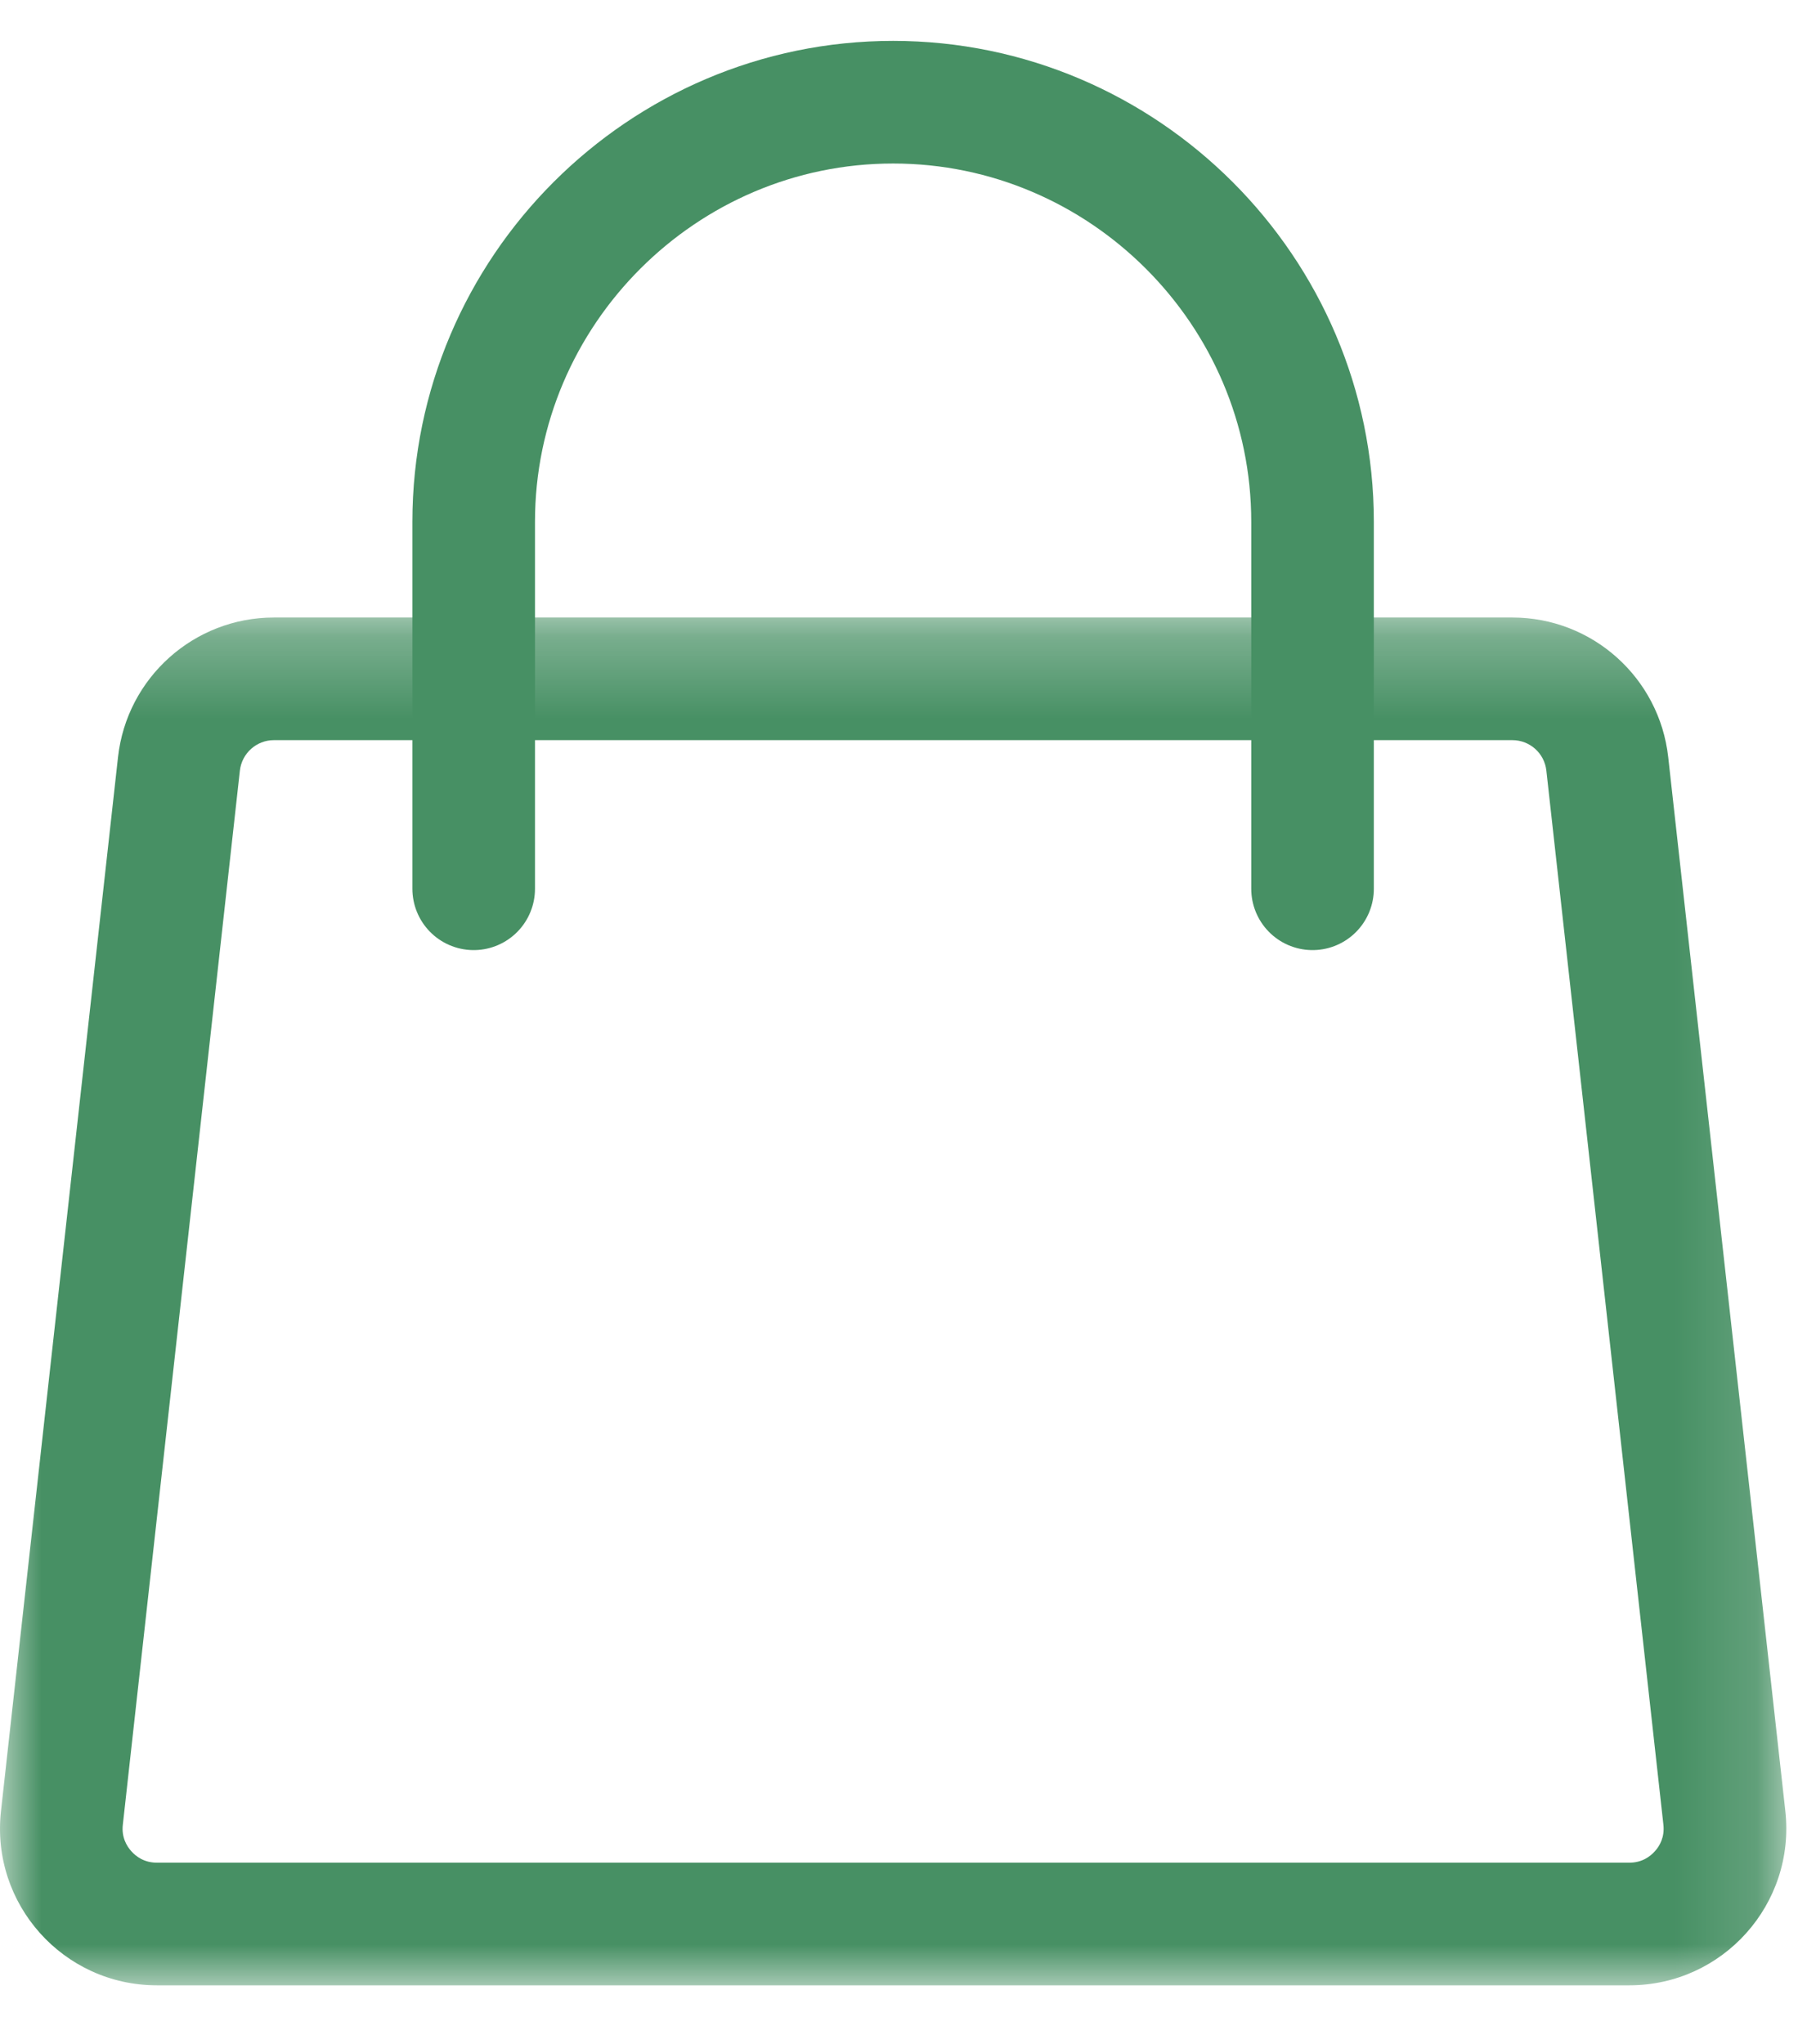 <?xml version="1.0" encoding="UTF-8"?>
<svg width="22px" height="25px" viewBox="0 0 22 25" version="1.1" xmlns="http://www.w3.org/2000/svg" xmlns:xlink="http://www.w3.org/1999/xlink">
    <title>C26661F7-51BA-4265-B475-745E5F8048F4</title>
    <defs>
        <polygon id="path-1" points="0 0.27 21.857 0.27 21.857 17 0 17"></polygon>
    </defs>
    <g id="Page-1" stroke="none" stroke-width="1" fill="none" fill-rule="evenodd">
        <g id="Artboard" transform="translate(-1522, -38)">
            <g id="Group-6" transform="translate(1522, 39)">
                <g id="Group-3" transform="translate(0, 6.283)">
                    <mask id="mask-2" fill="white">
                        <use xlink:href="#path-1"></use>
                    </mask>
                    <g id="Clip-2"></g>
                    <path d="M18.505,0.27 L3.351,0.27 C2.374,0.27 1.552,1.006 1.444,1.978 L0.012,14.869 C-0.115,16.006 0.775,17 1.919,17 L19.937,17 C21.081,17 21.971,16.006 21.845,14.869 L20.412,1.978 C20.304,1.006 19.483,0.27 18.505,0.27 M18.505,1.77 C18.719,1.77 18.898,1.931 18.921,2.143 L20.353,15.035 C20.37,15.188 20.307,15.297 20.249,15.36 C20.192,15.424 20.092,15.5 19.937,15.5 L1.919,15.5 C1.764,15.5 1.664,15.424 1.607,15.36 C1.55,15.297 1.485,15.188 1.503,15.035 L2.935,2.143 C2.959,1.931 3.138,1.77 3.351,1.77 L18.505,1.77" id="Fill-1" fill="#479064" mask="url(#mask-2)"></path>
                </g>
                <path d="M5.796,9.871 L5.796,5.382 C5.796,2.559 8.106,0.25 10.928,0.25 C13.751,0.25 16.06,2.559 16.06,5.382 L16.06,9.871" id="Stroke-4" stroke="#479064" stroke-width="1.5" stroke-linecap="round"></path>
            </g>
        </g>
    </g>
</svg>